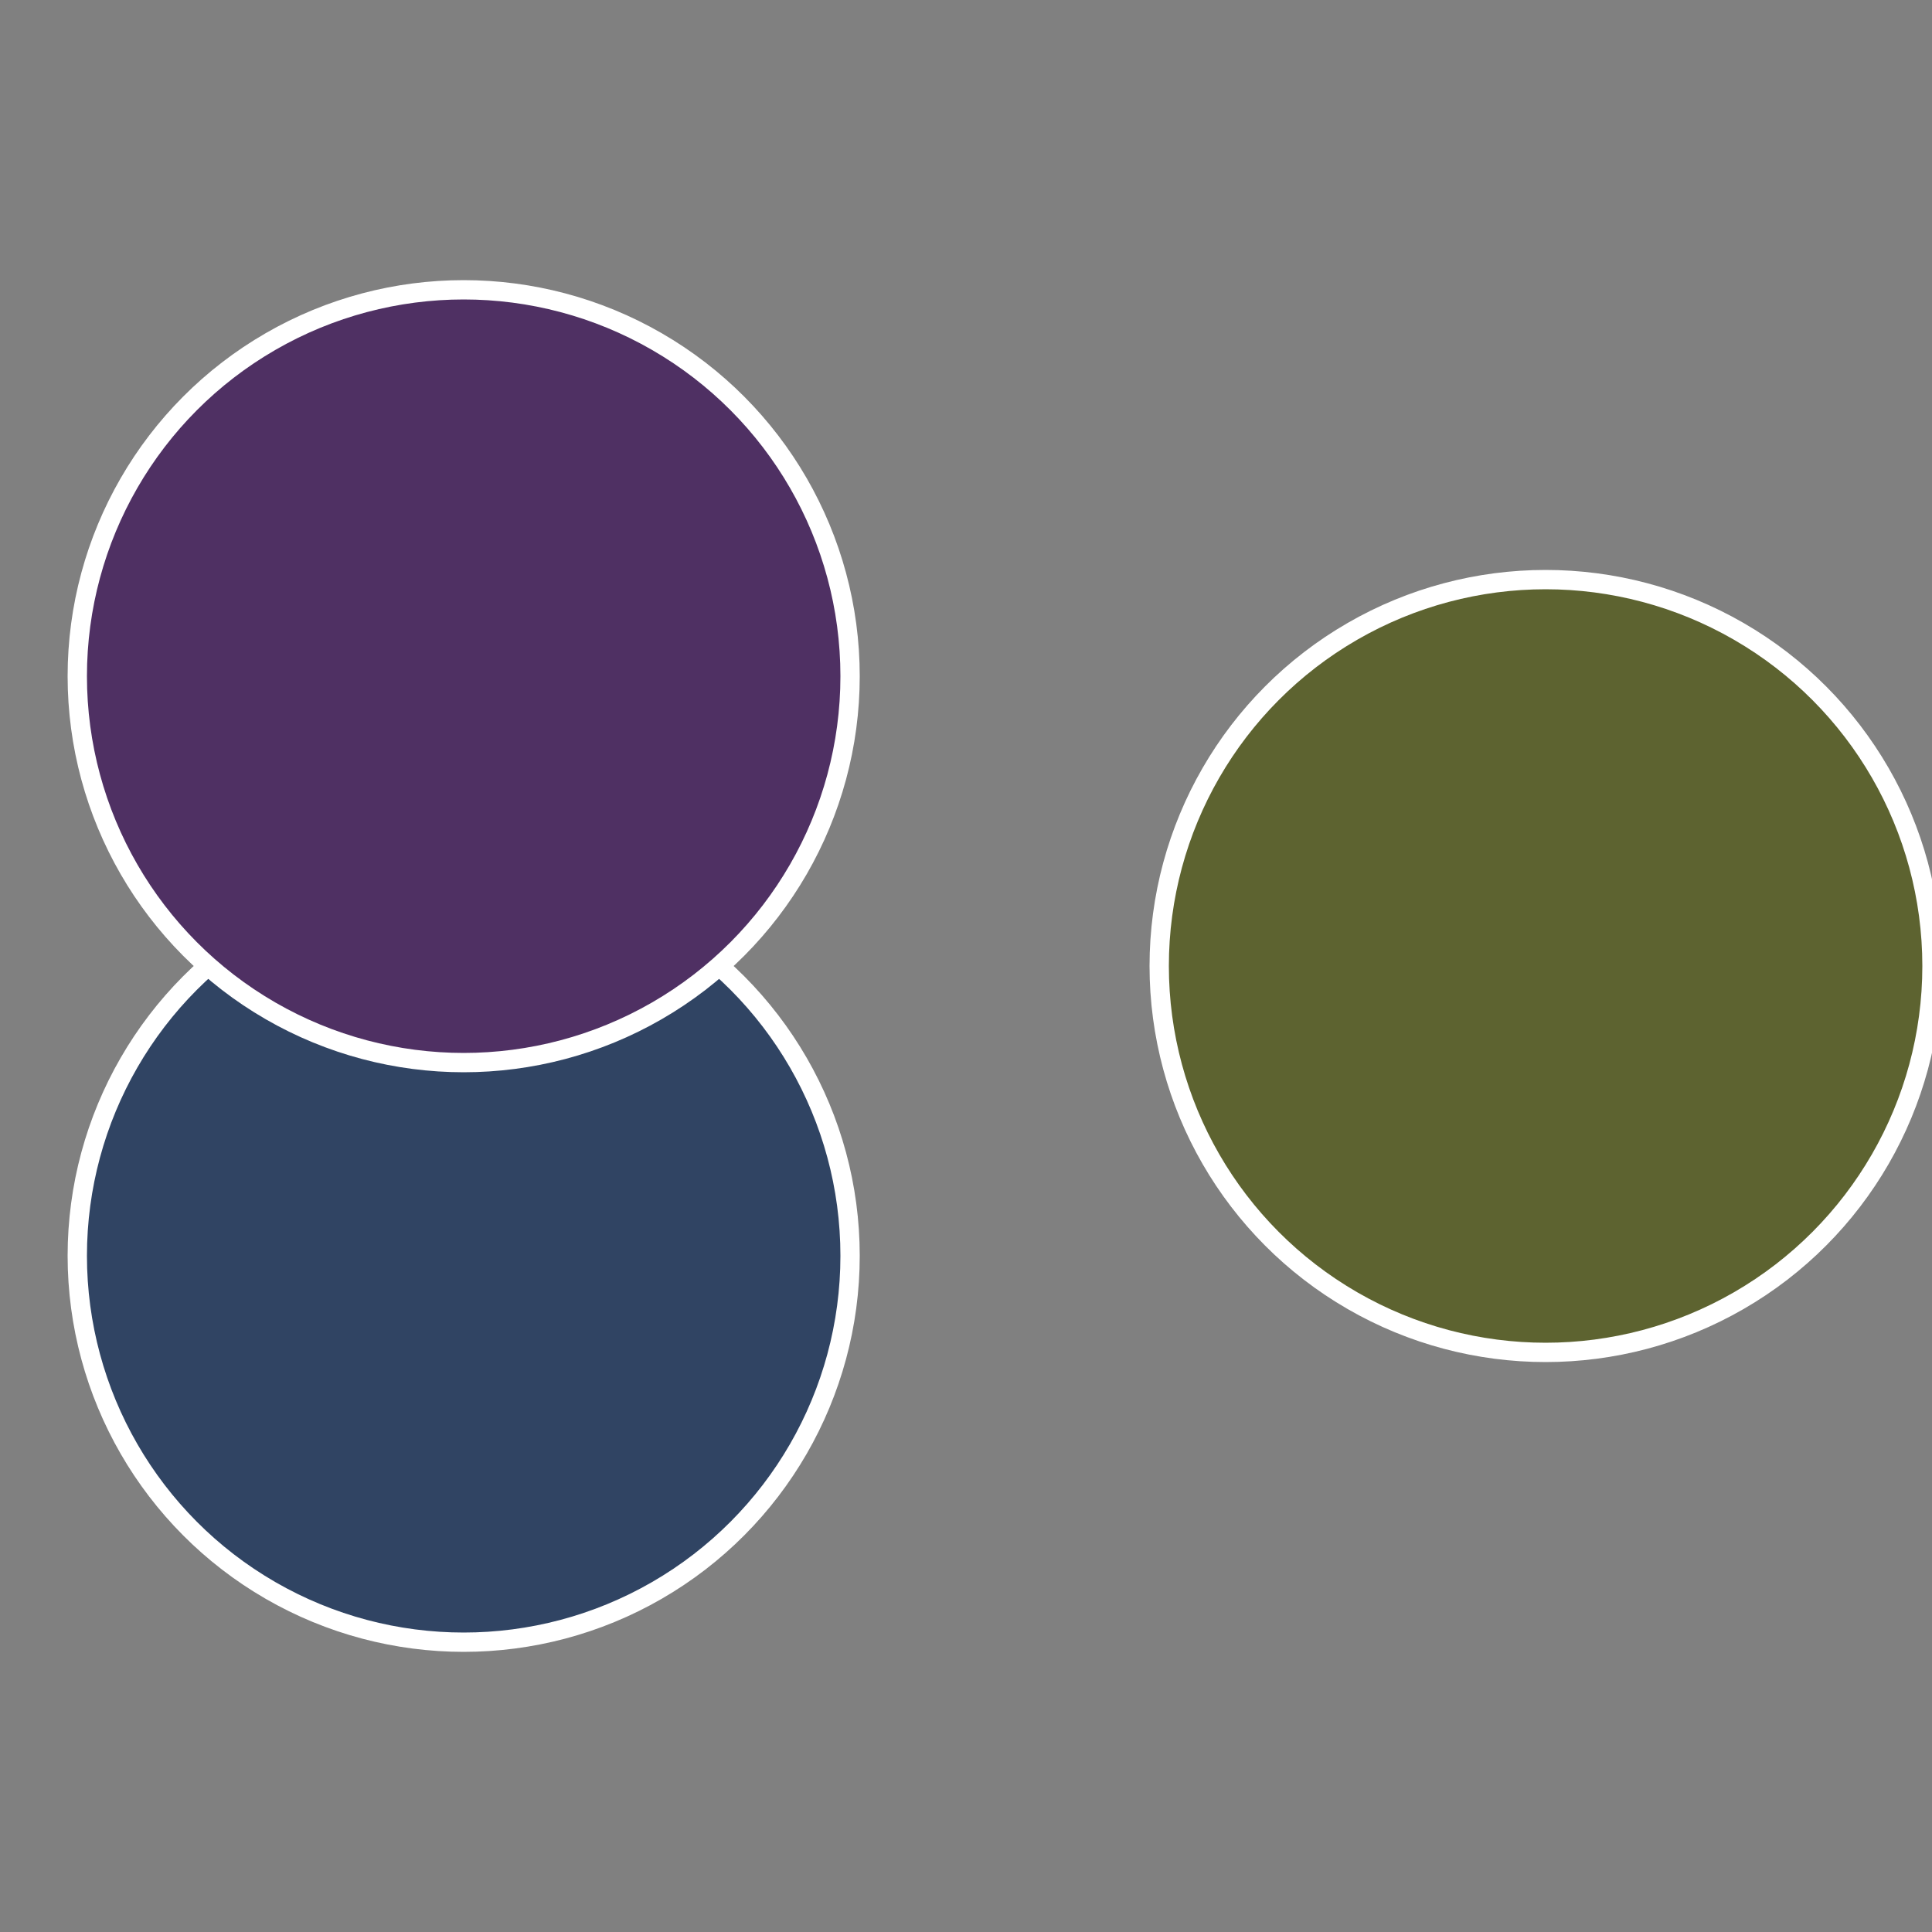<?xml version="1.0" standalone="no"?>
<svg width="500" height="500" viewBox="-1 -1 2 2" xmlns="http://www.w3.org/2000/svg">
 
                <rect x="-1" y="-1" width="2" height="2" fill="#808080" stroke="none"/>
 
                <circle cx="0.6" cy="0" r="0.4" fill="#5d6330" stroke="#fff" stroke-width="1%" />
             
                <circle cx="-0.52" cy="0.3" r="0.4" fill="#304463" stroke="#fff" stroke-width="1%" />
             
                <circle cx="-0.52" cy="-0.3" r="0.4" fill="#4f3063" stroke="#fff" stroke-width="1%" />
            </svg>
